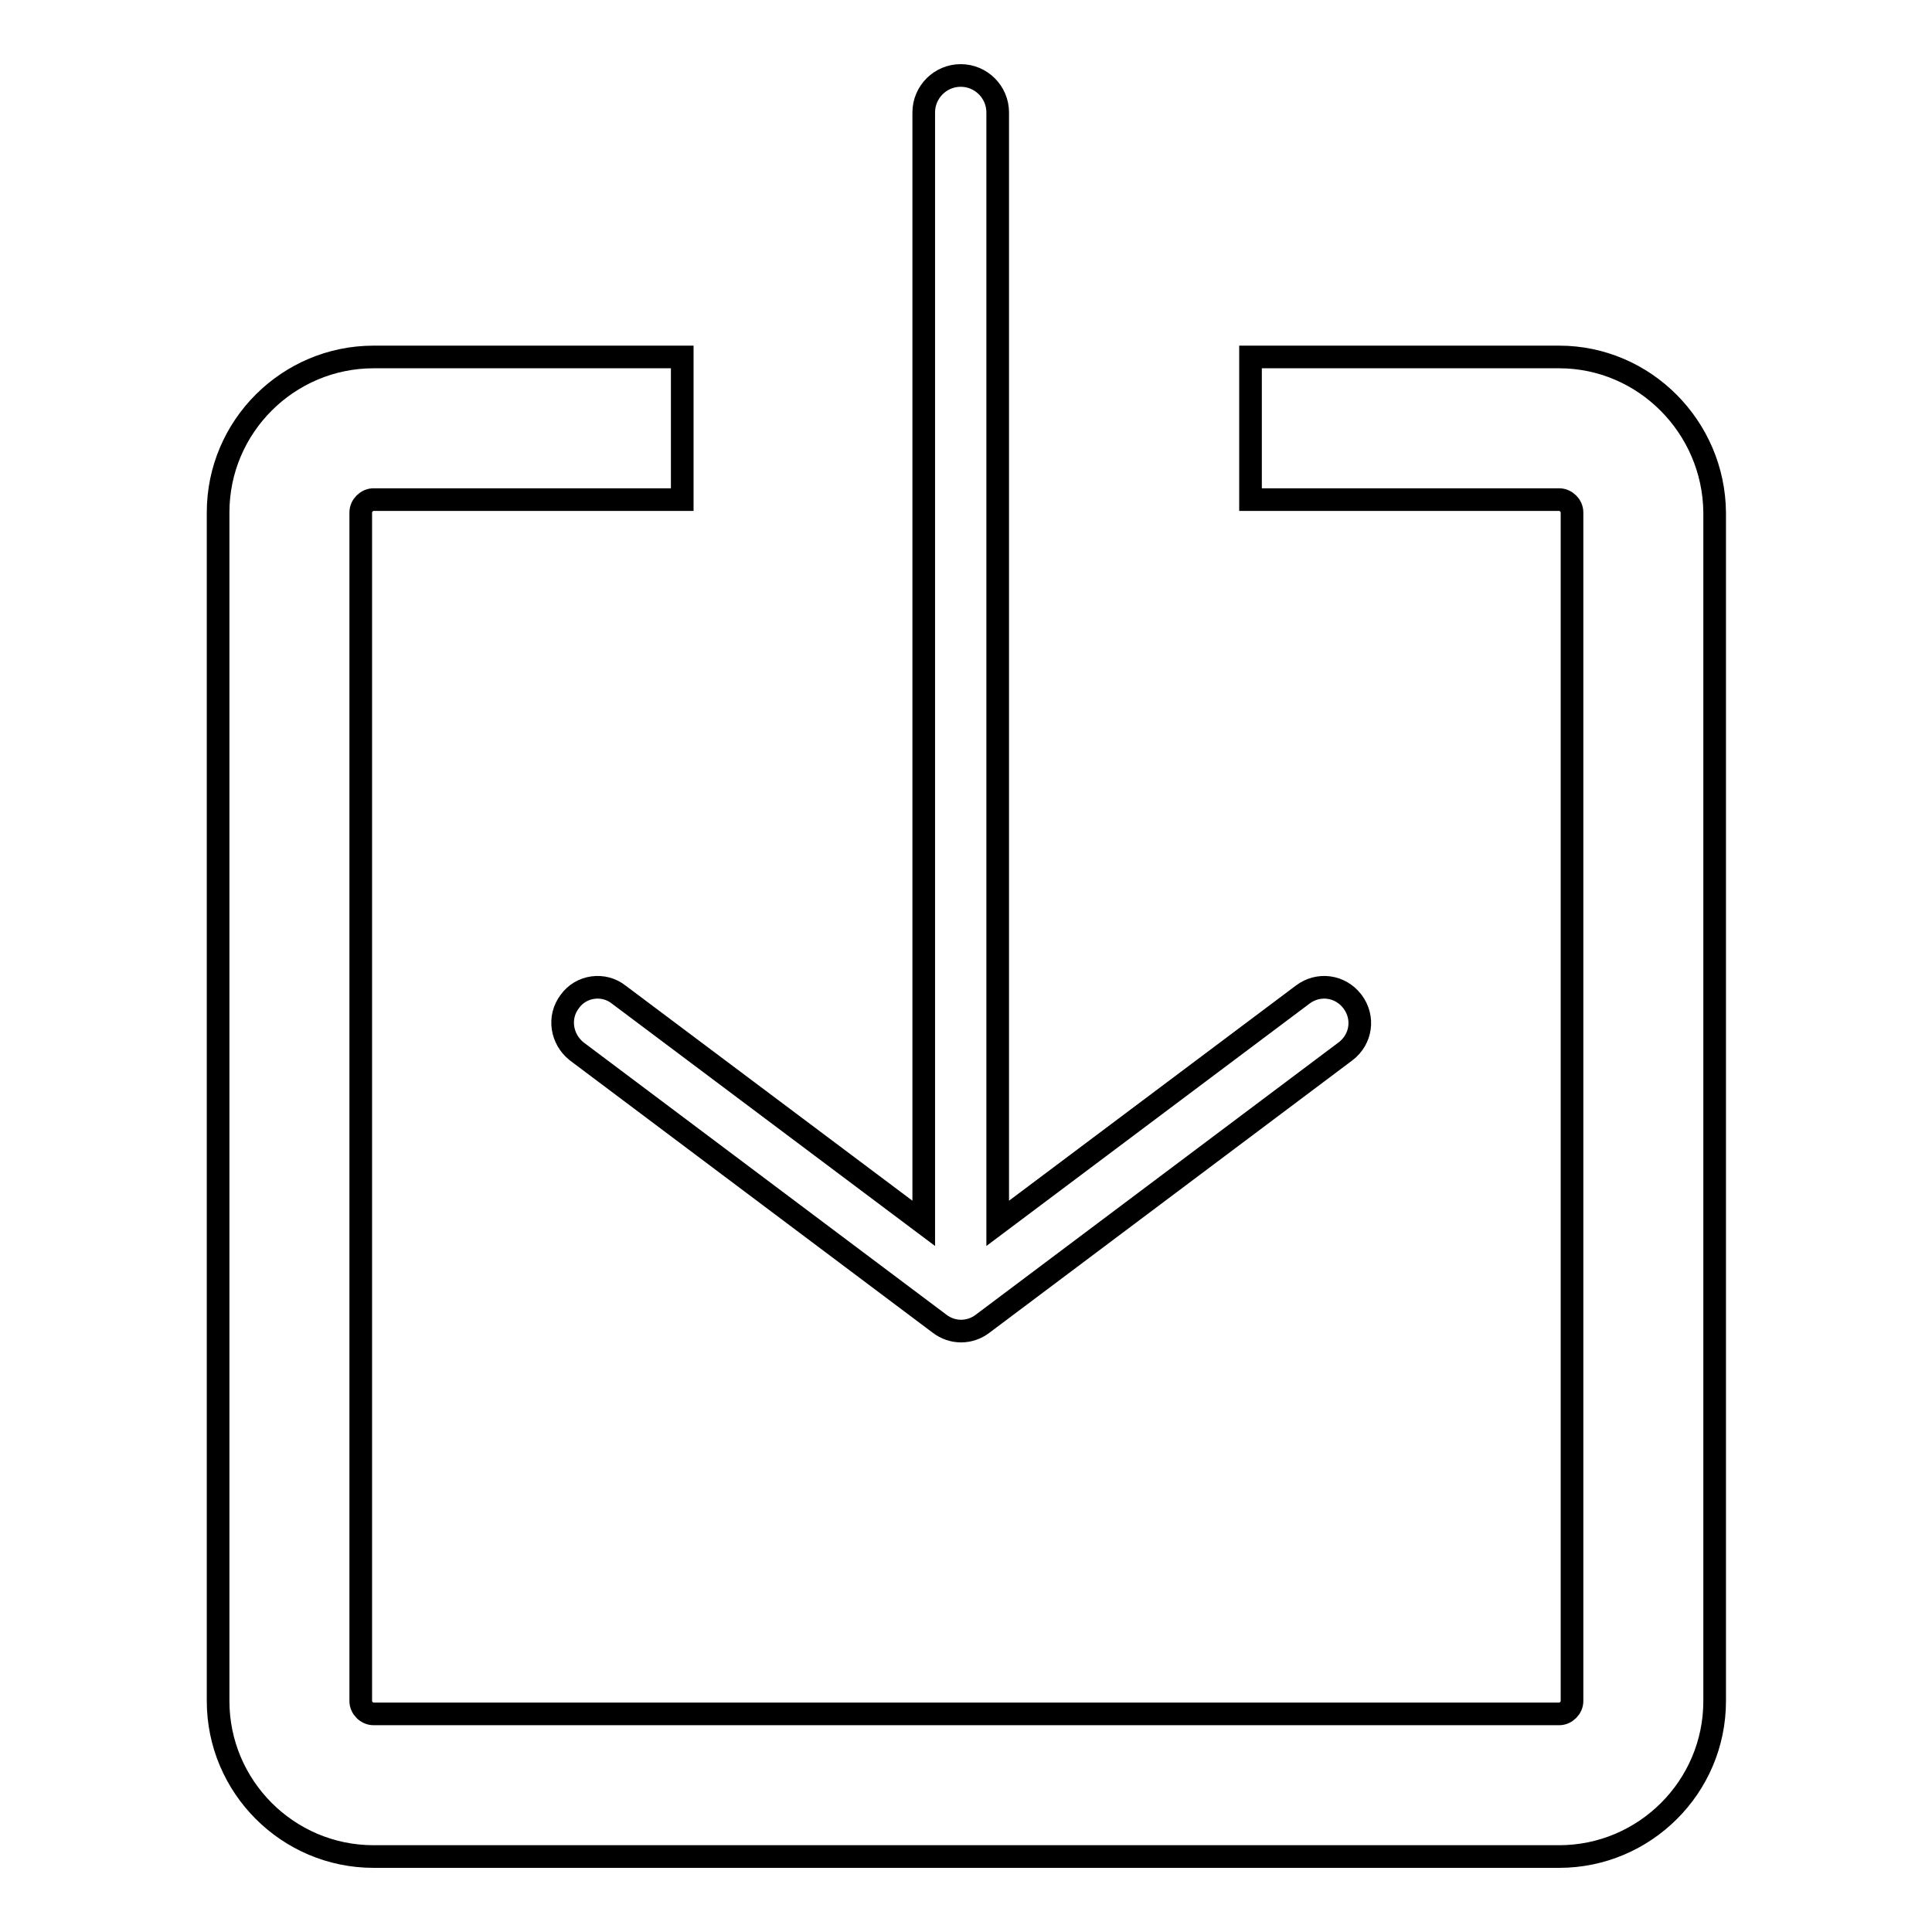 <?xml version="1.0" encoding="utf-8"?>
<!-- Svg Vector Icons : http://www.onlinewebfonts.com/icon -->
<!DOCTYPE svg PUBLIC "-//W3C//DTD SVG 1.1//EN" "http://www.w3.org/Graphics/SVG/1.1/DTD/svg11.dtd">
<svg version="1.1" xmlns="http://www.w3.org/2000/svg" xmlns:xlink="http://www.w3.org/1999/xlink" x="0px" y="0px" viewBox="0 0 256 256" enable-background="new 0 0 256 256" xml:space="preserve">
<g><g><path stroke-width="3" fill-opacity="0" stroke="#000000"  d="M206.6,47.3h-40.9v18.9h40.9c0.9,0,1.7,0.8,1.7,1.7v157.5c0,0.9-0.8,1.7-1.7,1.7H49.5c-0.9,0-1.7-0.8-1.7-1.7V67.9c0-0.9,0.8-1.7,1.7-1.7h40.9V47.3H49.5c-11.3,0-20.6,9.2-20.6,20.6v157.5c0,11.3,9.2,20.6,20.6,20.6h157.1c11.3,0,20.6-9.2,20.6-20.6V67.9C227.1,56.6,217.9,47.3,206.6,47.3z"/><path stroke-width="3" fill-opacity="0" stroke="#000000"  d="M75.5,132.7c-1.6,2.1-1.1,5,0.9,6.6l48.1,36.1c1.7,1.3,4,1.3,5.7,0l48.1-36.1c2.1-1.6,2.5-4.5,0.9-6.6l0,0c-1.6-2.1-4.5-2.5-6.6-0.9l-40.4,30.3V14.9c0-2.7-2.2-4.9-4.9-4.9l0,0c-2.7,0-4.9,2.2-4.9,4.9v147.2l-40.4-30.3C80,130.2,77,130.6,75.5,132.7z"/></g></g>
</svg>